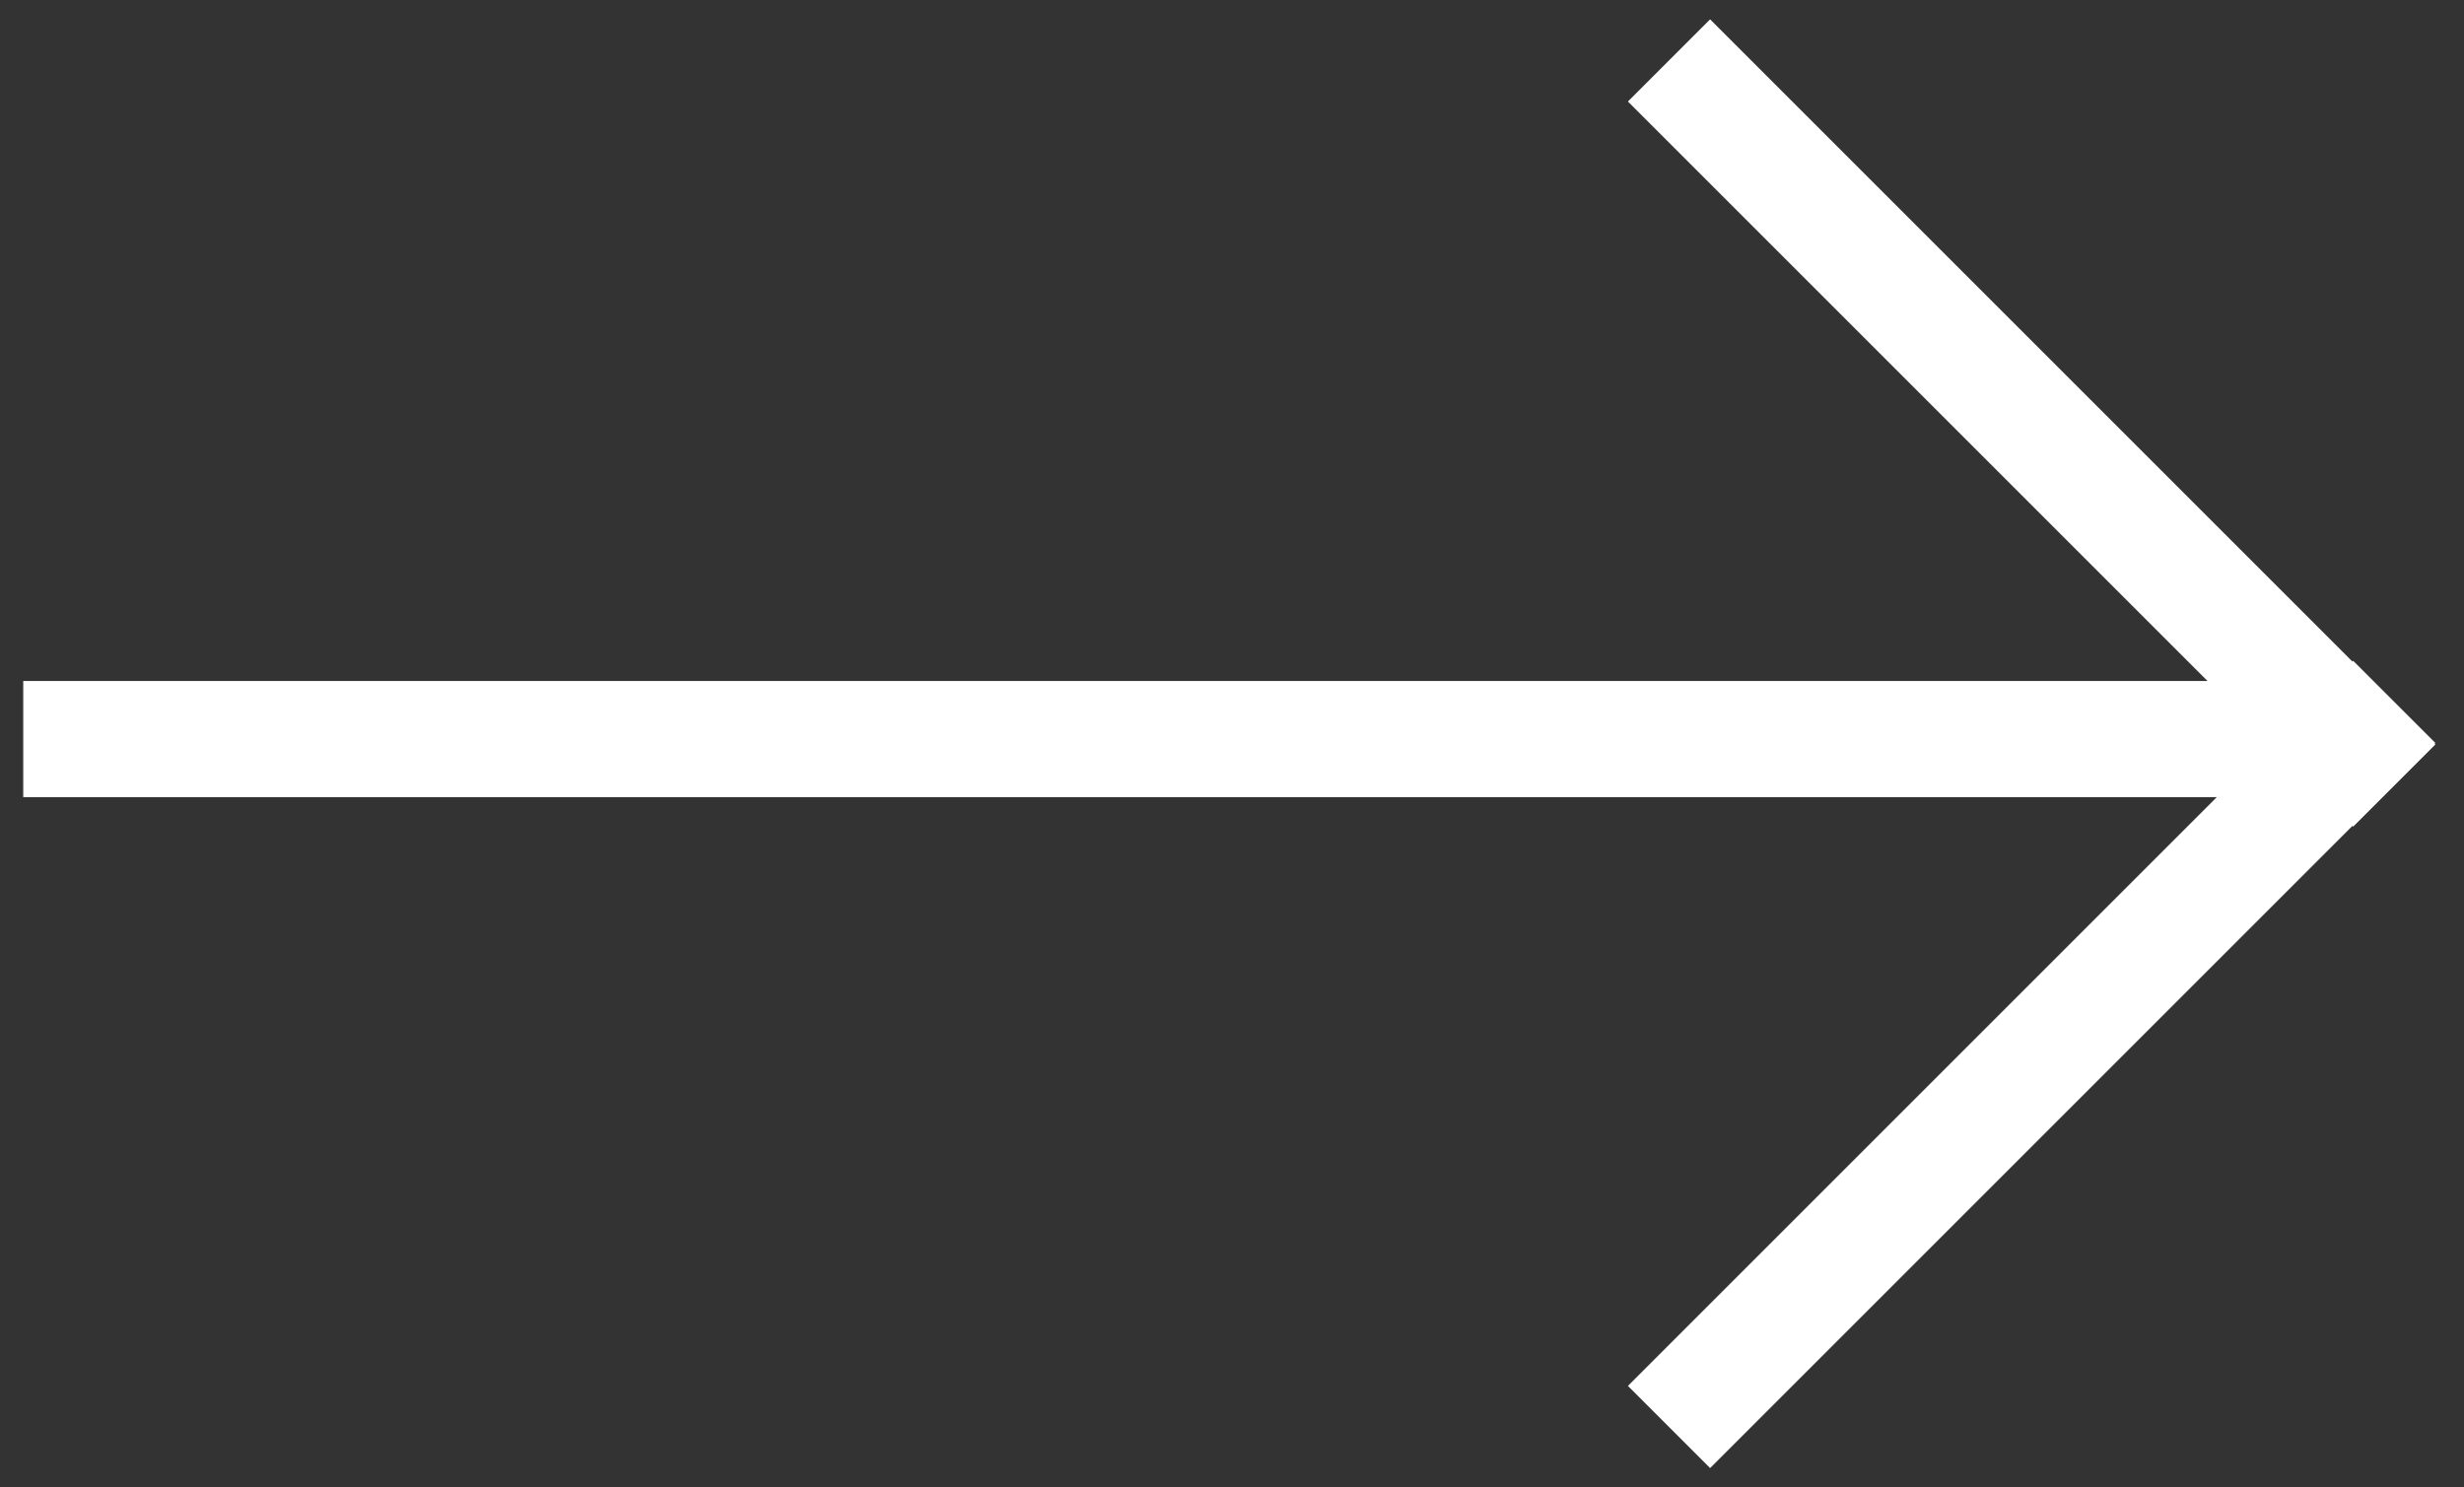 <?xml version="1.0" encoding="UTF-8"?>
<svg width="53px" height="32px" viewBox="0 0 53 32" version="1.1" xmlns="http://www.w3.org/2000/svg" xmlns:xlink="http://www.w3.org/1999/xlink">
    <rect x="0" y="0" width="53" height="32" fill="#333333" stroke="none"/>
    <title>noun_up arrow_719903</title>
    <g id="HOMEPAGE-FINAL" stroke="none" stroke-width="1" fill="none" fill-rule="evenodd">
        <g id="home-slide-1" transform="translate(-1748, -471)" fill="#FFFFFF" fill-rule="nonzero" stroke="#FFFFFF" stroke-width="2.5">
            <g id="noun_up-arrow_719903" transform="translate(1774, 487) rotate(-270) translate(-1774, -487) translate(1759, 461)">
                <line x1="14.9" y1="51.5" x2="14.9" y2="1.1" id="Path"></line>
                <line x1="0.3" y1="16.1" x2="15.9" y2="0.5" id="Path"></line>
                <line x1="29.7" y1="16.1" x2="14.1" y2="0.5" id="Path"></line>
            </g>
        </g>
    </g>
</svg>